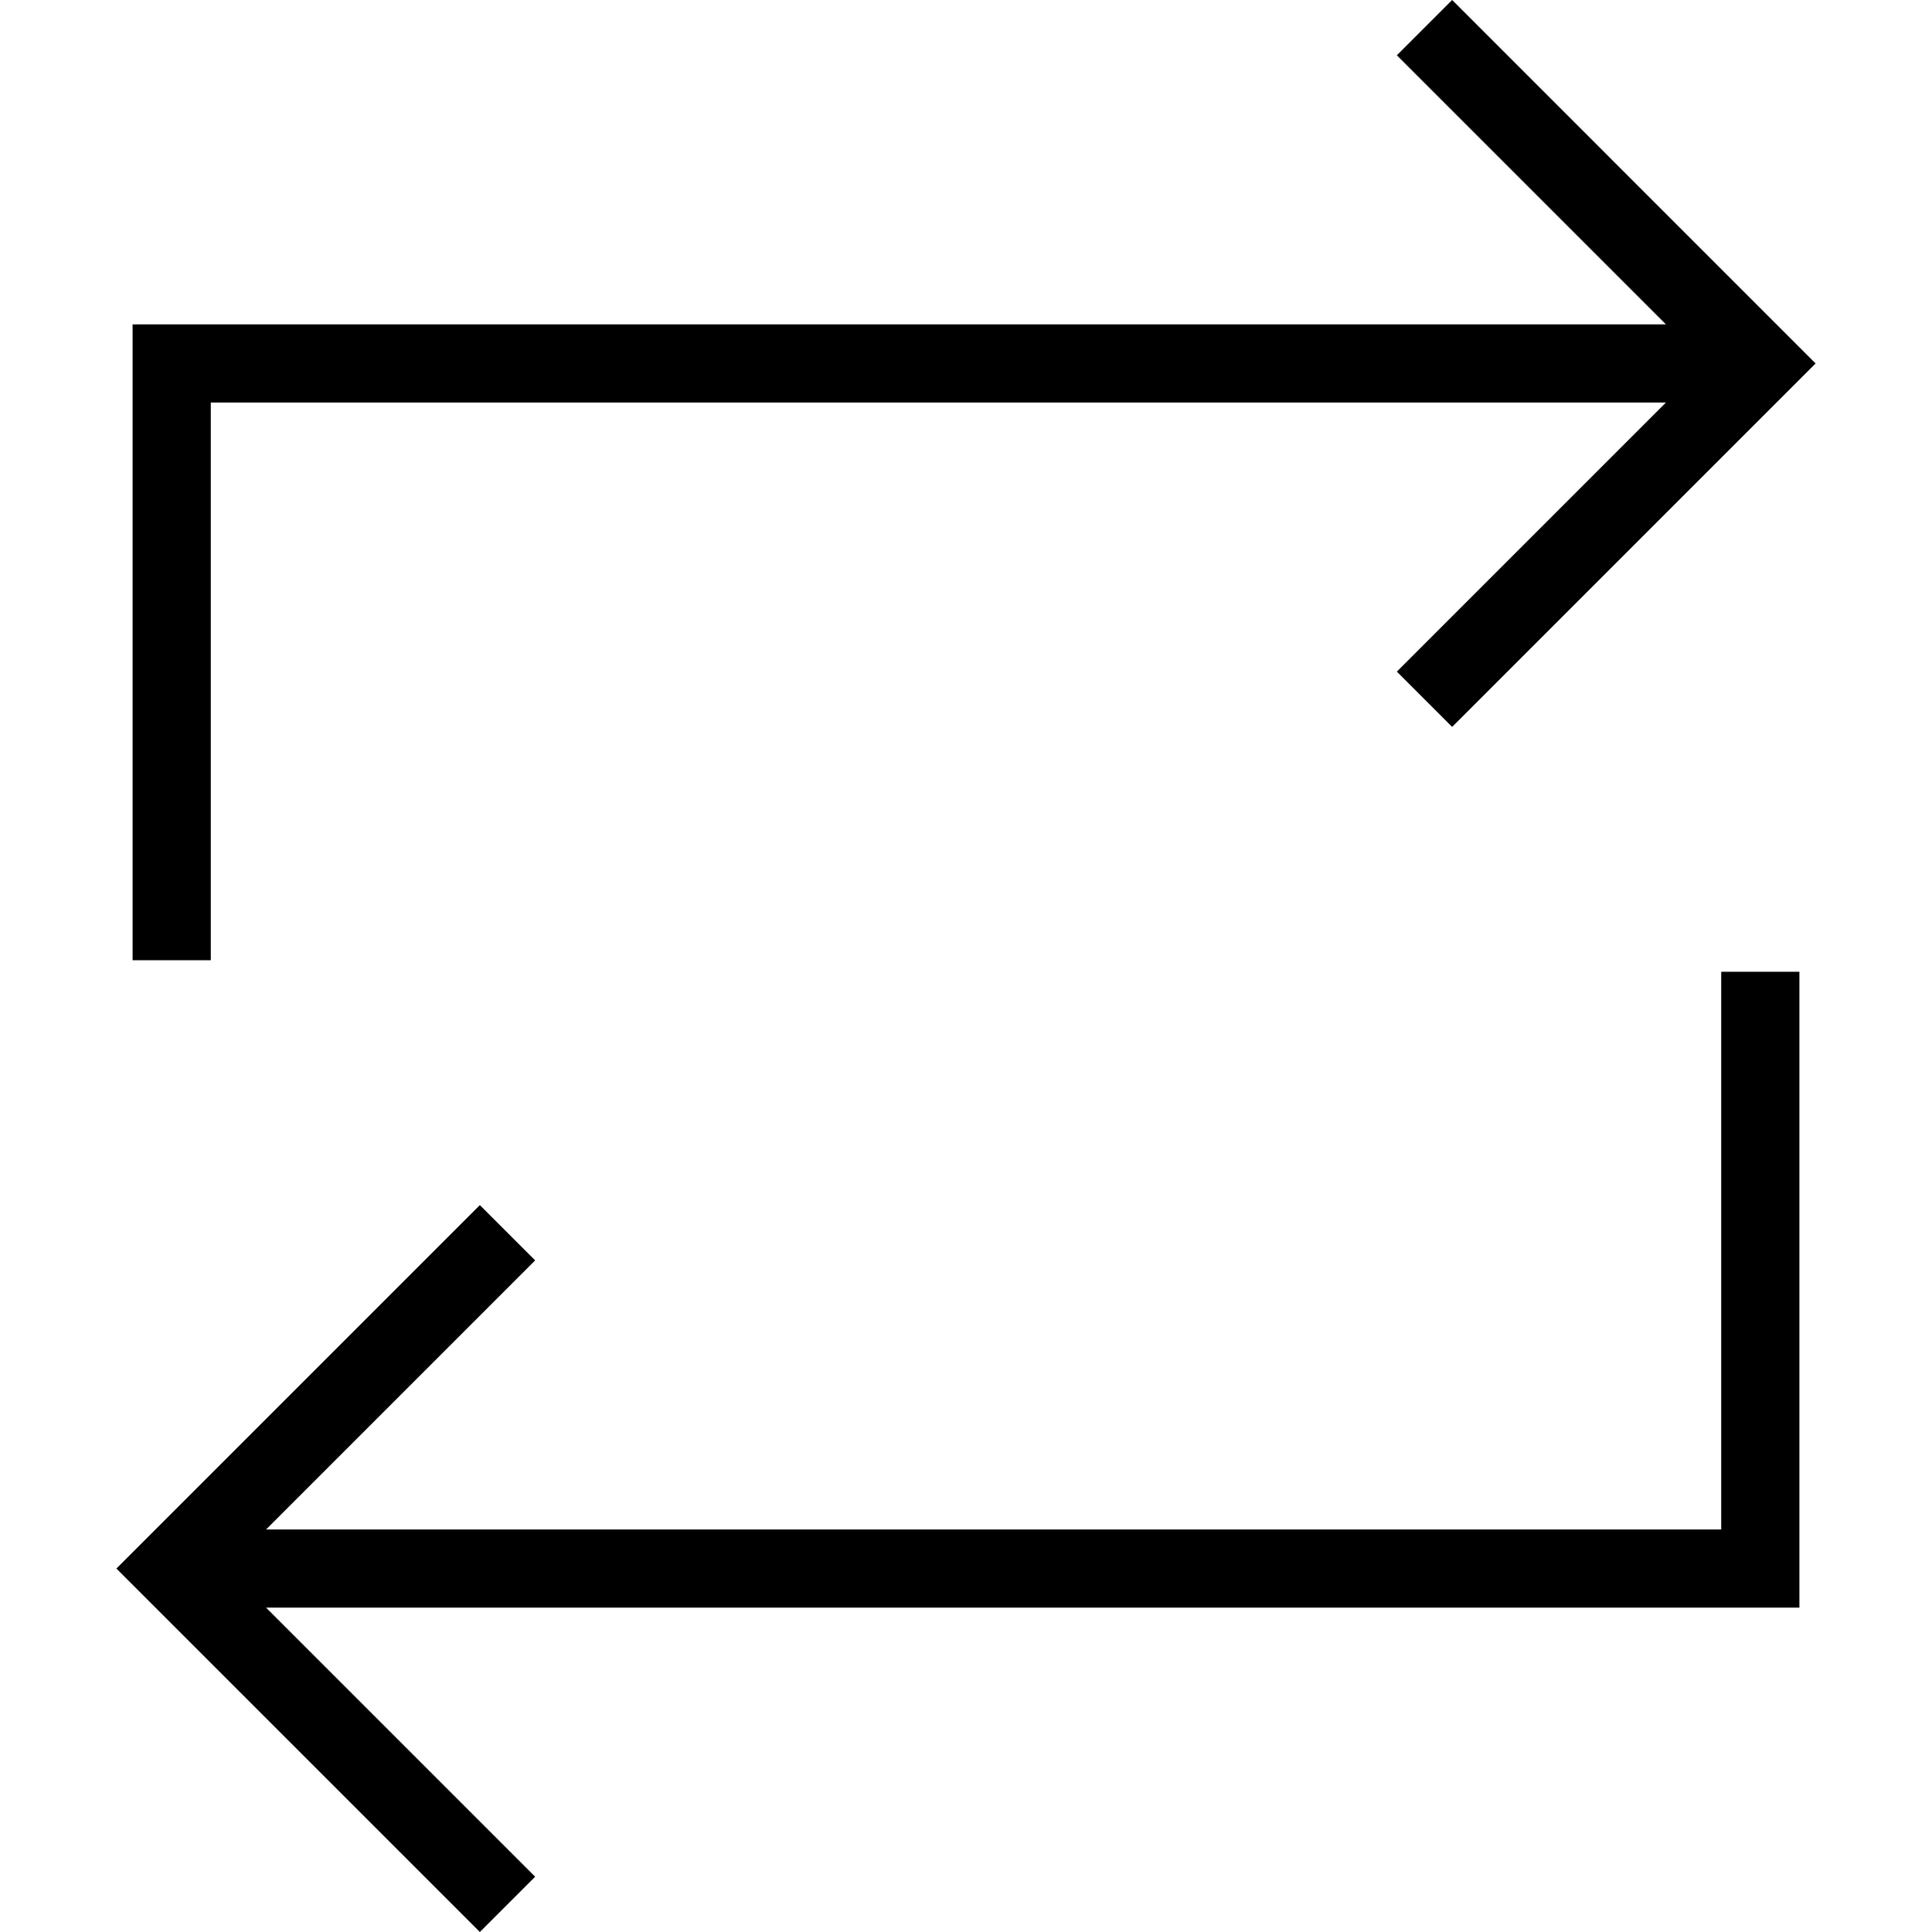 <?xml version="1.0" encoding="iso-8859-1"?>
<!-- Uploaded to: SVG Repo, www.svgrepo.com, Generator: SVG Repo Mixer Tools -->
<svg fill="#000000" height="800px" width="800px" version="1.1" id="Layer_1" xmlns="http://www.w3.org/2000/svg" xmlns:xlink="http://www.w3.org/1999/xlink" 
	 viewBox="0 0 472.615 472.615" xml:space="preserve">
<g>
	<g>
		<polygon points="355.23,0 341.705,13.525 407.526,79.345 32.436,79.345 32.436,234.898 51.565,234.898 51.565,98.474 
			407.526,98.474 341.705,164.295 355.23,177.82 444.139,88.91 		"/>
	</g>
</g>
<g>
	<g>
		<polygon points="440.179,237.719 421.051,237.719 421.051,374.142 65.09,374.142 130.911,308.321 117.386,294.797 28.476,383.706 
			117.386,472.615 130.911,459.091 65.09,393.27 440.179,393.27 		"/>
	</g>
</g>
</svg>